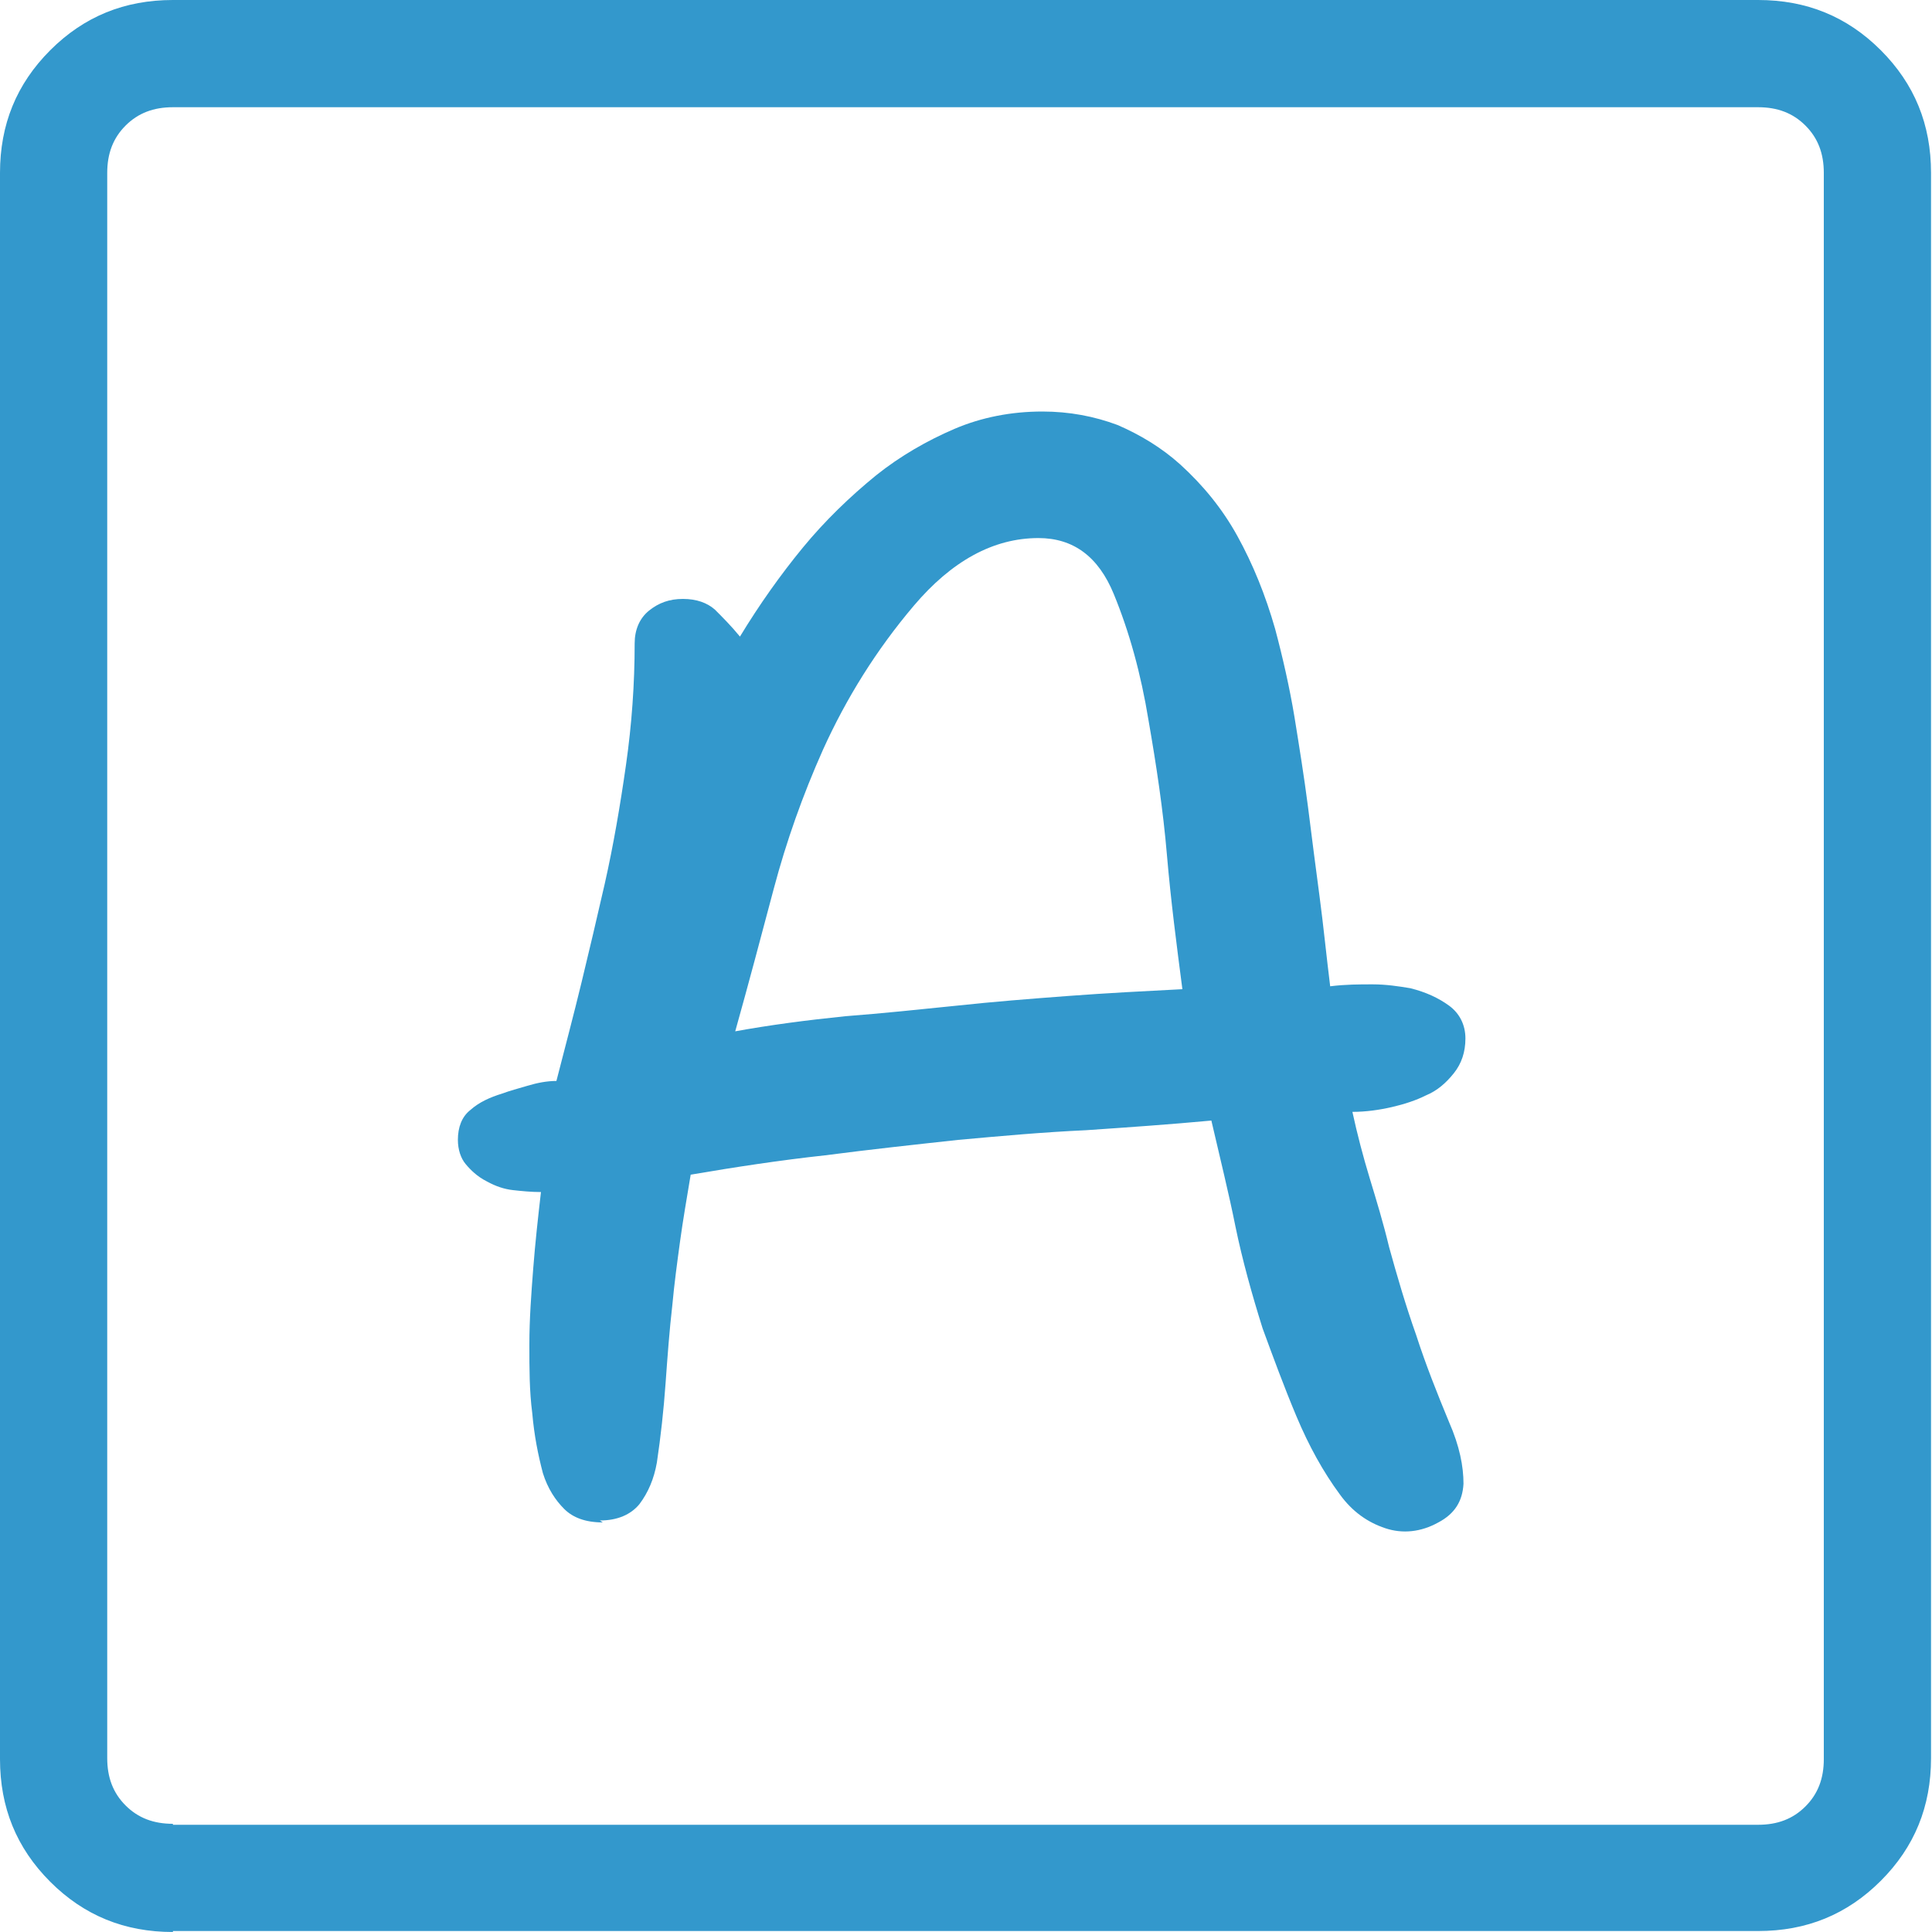 <?xml version="1.0" encoding="UTF-8"?>
<svg id="Layer_1" data-name="Layer 1" xmlns="http://www.w3.org/2000/svg" viewBox="0 0 20 20">
  <defs>
    <style>
      .cls-1 {
        fill: #3398cc;
      }
    </style>
  </defs>
  <path class="cls-1" d="m6.21,15.74c.18,0,.32-.06.41-.17.09-.12.15-.26.18-.43.04-.27.07-.54.09-.82.02-.28.04-.55.07-.81.02-.22.05-.44.08-.66s.07-.45.11-.69c.47-.08.93-.15,1.39-.2.46-.06.92-.11,1.38-.16.44-.04.88-.08,1.32-.1.44-.03.87-.06,1.3-.1.09.39.18.75.25,1.1.07.34.17.7.28,1.05.11.3.22.6.35.91.13.31.28.58.45.81.13.18.29.29.47.35.18.06.37.04.55-.06.17-.09.25-.22.26-.4,0-.18-.04-.39-.15-.64-.12-.29-.24-.59-.34-.9-.11-.31-.2-.62-.28-.91-.06-.25-.13-.48-.2-.71-.07-.23-.13-.46-.18-.69.14,0,.28-.02.41-.05.13-.03.25-.07.35-.12.12-.05.21-.13.29-.23.08-.1.12-.22.12-.36s-.06-.26-.17-.34c-.11-.08-.24-.14-.4-.18-.12-.02-.25-.04-.39-.04-.14,0-.28,0-.44.02-.04-.32-.07-.63-.11-.93-.04-.3-.08-.61-.12-.93-.04-.31-.09-.62-.14-.93-.05-.3-.12-.61-.2-.91-.1-.35-.23-.67-.39-.96-.16-.29-.36-.53-.59-.74-.2-.18-.42-.31-.65-.41-.24-.09-.5-.14-.78-.14-.32,0-.63.06-.91.18-.28.12-.56.28-.81.48-.27.22-.53.47-.76.75-.23.28-.45.59-.65.92-.09-.11-.18-.2-.26-.28-.08-.07-.19-.11-.33-.11s-.25.04-.35.12c-.1.08-.15.2-.15.34,0,.42-.03.84-.09,1.26-.06.42-.13.83-.22,1.23-.08.35-.16.69-.24,1.02-.08.33-.17.67-.26,1.02-.1,0-.2.02-.3.05s-.18.05-.26.08c-.13.04-.24.09-.33.17-.09.07-.13.18-.13.31,0,.1.03.19.08.25s.12.13.22.18c.09.05.18.08.27.09.09.01.19.02.29.02-.03.26-.06.53-.08.79-.02.26-.04.52-.04.79,0,.25,0,.48.03.71.02.23.06.43.11.62.05.16.13.28.22.37.09.09.22.14.4.14Zm1.4-5.06c.14-.5.27-.99.4-1.48.13-.49.3-.97.51-1.44.24-.53.55-1.03.94-1.49.39-.46.82-.7,1.29-.7.36,0,.62.19.78.58.16.39.28.82.36,1.31.08.46.15.92.19,1.39.04.47.1.93.16,1.39-.39.02-.78.04-1.18.07-.4.03-.78.06-1.15.1-.39.04-.77.08-1.16.11-.39.04-.78.09-1.16.16ZM1.79,20c-.5,0-.92-.17-1.27-.52-.35-.35-.52-.77-.52-1.27V1.79c0-.5.17-.92.52-1.27.35-.35.77-.52,1.27-.52h16.41c.5,0,.92.17,1.27.52.35.35.52.77.52,1.27v16.41c0,.5-.17.92-.52,1.27-.35.35-.77.52-1.27.52H1.79Zm0-1.11h16.41c.2,0,.36-.06.49-.19.13-.13.19-.29.19-.49V1.79c0-.2-.06-.36-.19-.49-.13-.13-.29-.19-.49-.19H1.79c-.2,0-.36.06-.49.19-.13.13-.19.29-.19.49v16.41c0,.2.06.36.19.49.13.13.29.19.49.19Zm-.68,0V1.11v17.78Z"/>
</svg>